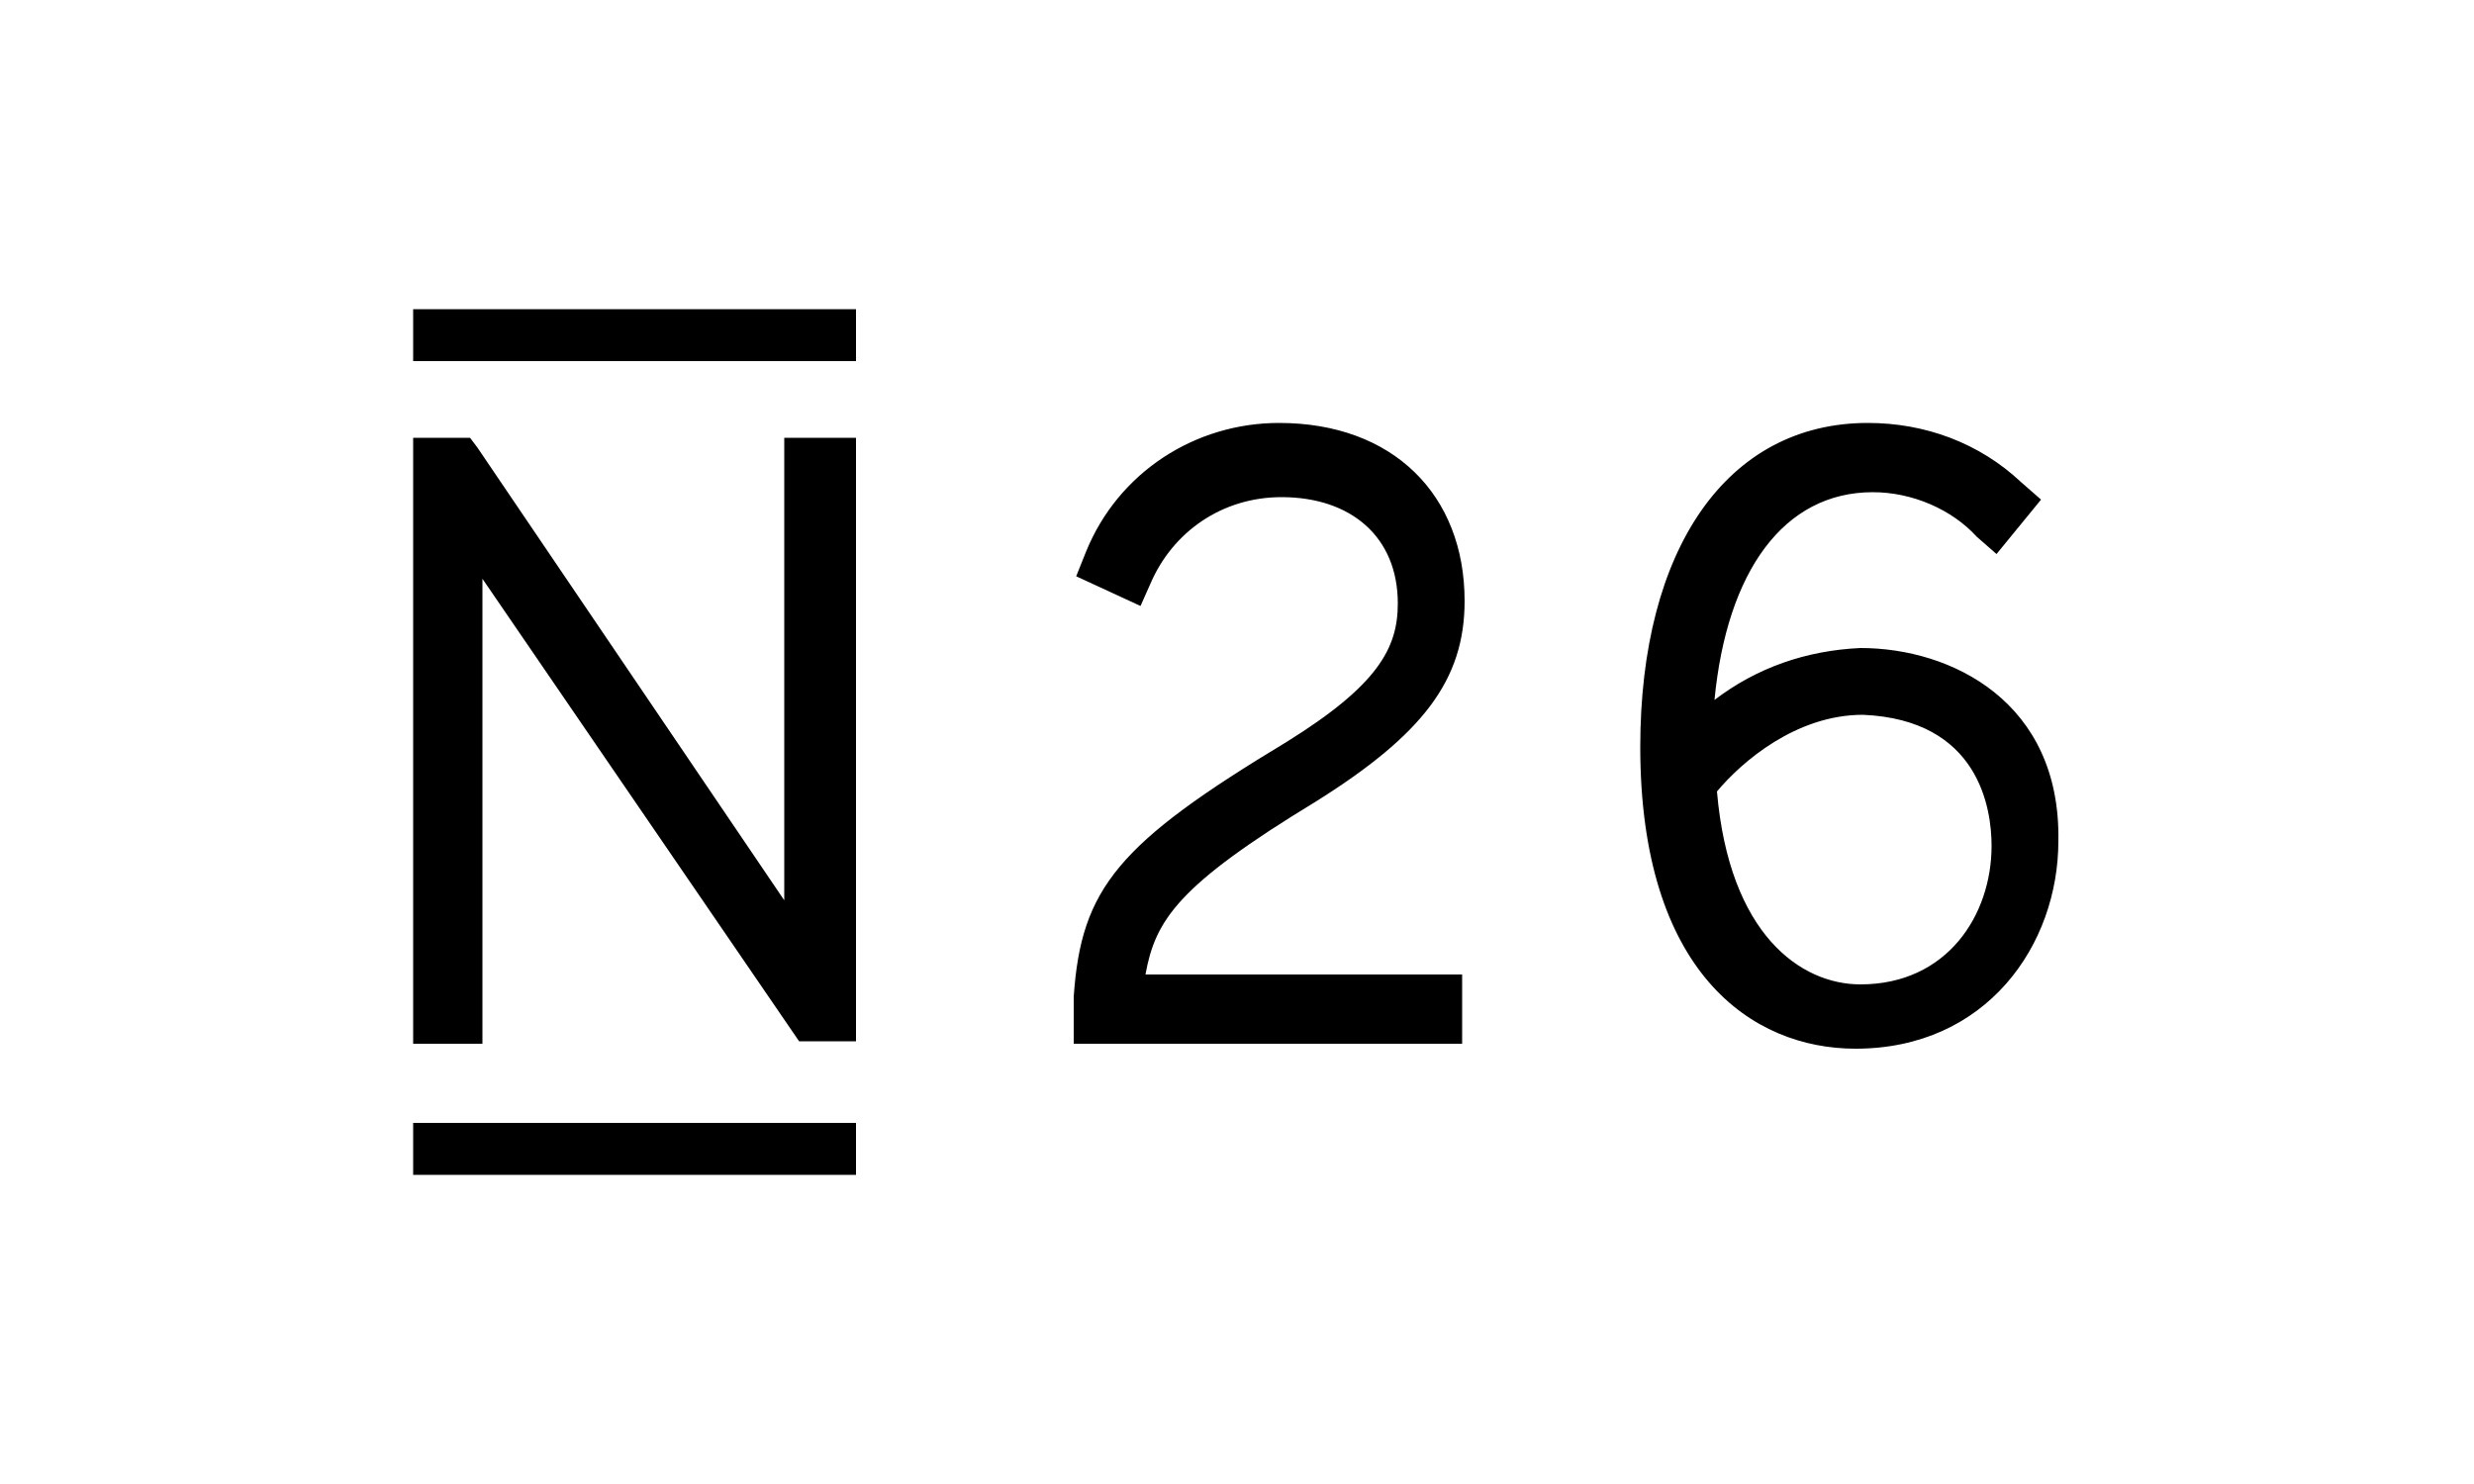 <?xml version="1.0" encoding="utf-8"?>
<!-- Generator: Adobe Illustrator 26.1.0, SVG Export Plug-In . SVG Version: 6.00 Build 0)  -->
<svg version="1.1" id="Calque_1" xmlns="http://www.w3.org/2000/svg" xmlns:xlink="http://www.w3.org/1999/xlink" x="0px" y="0px"
	 viewBox="0 0 100 60" style="enable-background:new 0 0 100 60;" xml:space="preserve">
<g>
	<path d="M19.5,23.4l12.8,18.7h2.3V17.7h-2.9v18.7L19.3,18.1L19,17.7h-1.2l0,0l0,0h-1.1v24.5h2.8L19.5,23.4L19.5,23.4z M53.2,32.4
		c4.3-2.7,6-4.9,6-8.1c0-4.3-2.9-7.2-7.5-7.2c-3.4,0-6.5,2-7.8,5.2l-0.4,1l2.6,1.2l0.4-0.9c0.9-2.1,2.9-3.5,5.3-3.5
		c2.8,0,4.7,1.6,4.7,4.3c0,1.8-0.8,3.3-4.5,5.6c-6.8,4.1-8.3,5.9-8.6,10.3v1.9h15.7v-2.8H46.3C46.7,37.2,47.6,35.8,53.2,32.4z
		 M75.2,26.2C73,26.3,71,27,69.3,28.3c0.5-5.2,2.8-8.4,6.4-8.4c1.6,0,3.2,0.7,4.2,1.8l0.8,0.7l1.8-2.2l-0.8-0.7
		c-1.7-1.6-3.9-2.4-6.2-2.4c-5.7,0-9.2,5.1-9.2,13.1c0,9.1,4.5,12.2,8.7,12.2c5.3,0,8.2-4.2,8.2-8.4C83.3,28.4,78.9,26.2,75.2,26.2z
		 M80.5,34.2c0,2.8-1.8,5.6-5.3,5.6c-2.4,0-5.3-2-5.8-7.8c1-1.2,3.2-3.1,5.9-3.1C80,29.1,80.5,32.7,80.5,34.2z M16.7,45.4h17.9v2.1
		H16.7V45.4z M16.7,12.5h17.9v2.1H16.7V12.5z"/>
</g>
</svg>
